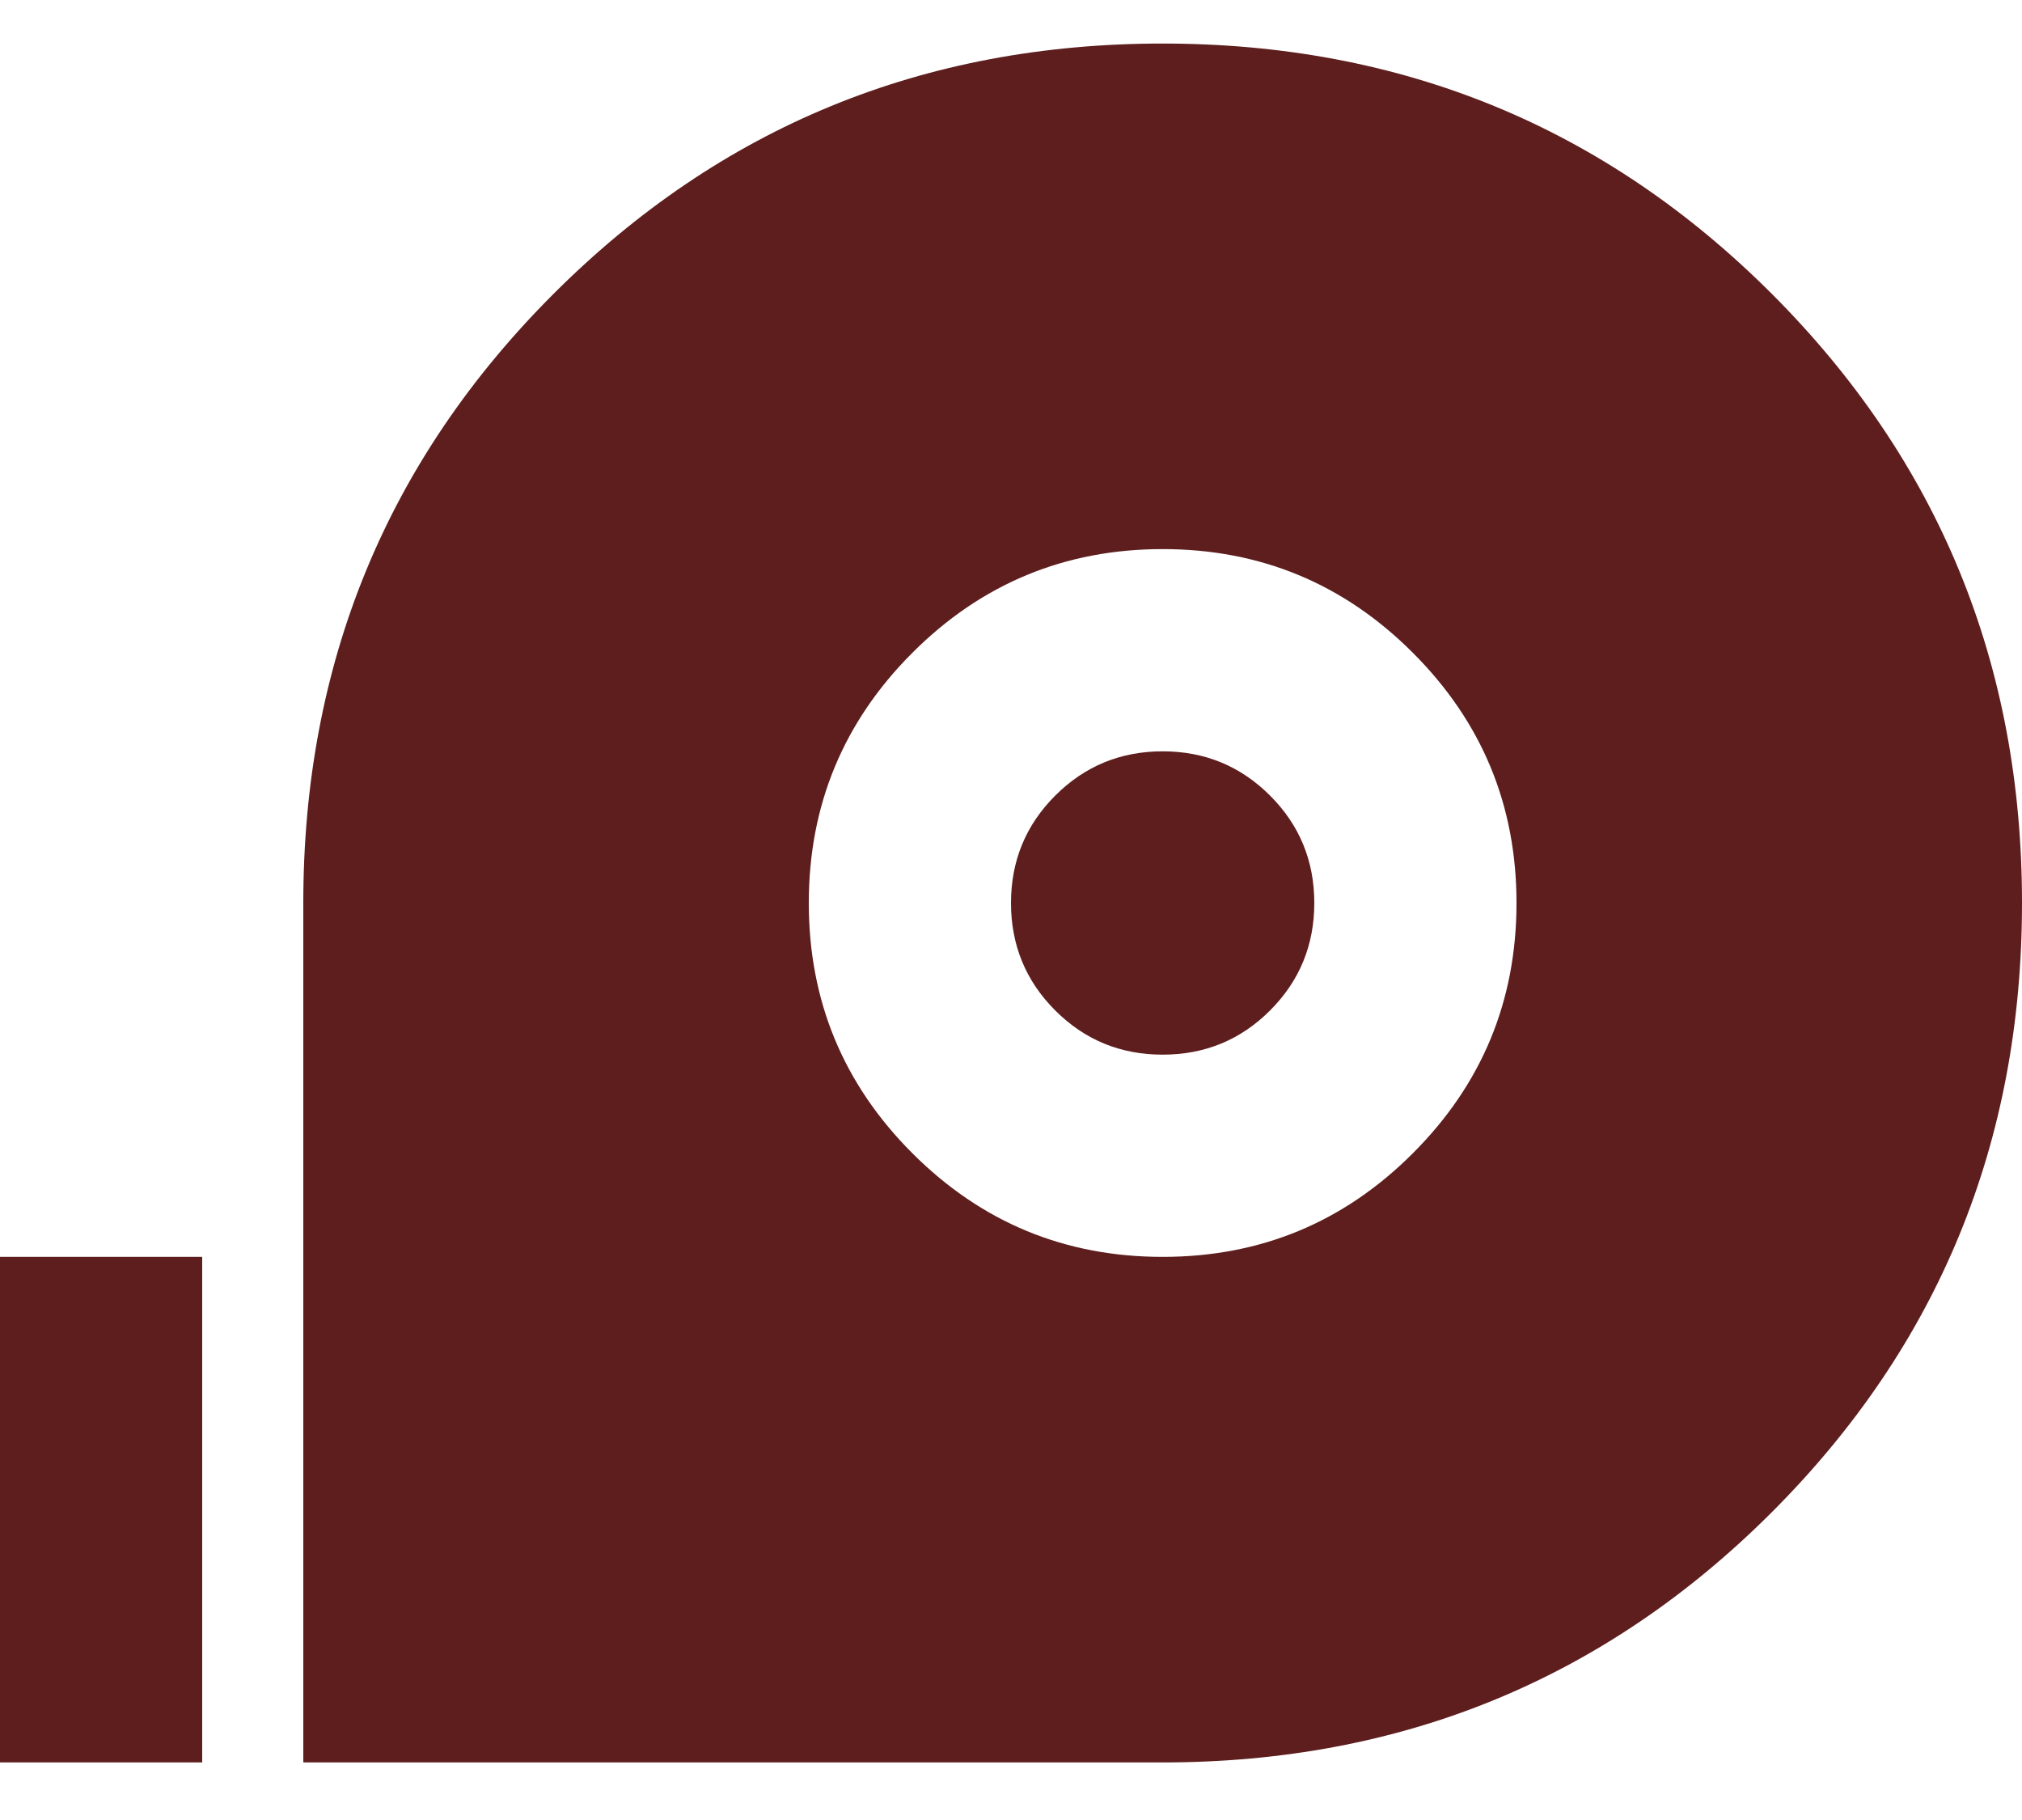 <svg width="30" height="27" viewBox="0 0 30 27" fill="none" xmlns="http://www.w3.org/2000/svg">
<path d="M4.5 26.146V13.396C4.5 9.846 5.737 6.834 8.213 4.359C10.688 1.884 13.7 0.646 17.25 0.646C20.8 0.646 23.812 1.884 26.288 4.359C28.762 6.834 30 9.846 30 13.396C30 16.947 28.762 19.959 26.288 22.434C23.812 24.909 20.8 26.146 17.25 26.146H4.5ZM17.25 18.646C18.7 18.646 19.938 18.134 20.962 17.109C21.988 16.084 22.5 14.847 22.5 13.396C22.5 11.947 21.988 10.709 20.962 9.684C19.938 8.659 18.7 8.146 17.25 8.146C15.8 8.146 14.562 8.659 13.537 9.684C12.512 10.709 12 11.947 12 13.396C12 14.847 12.512 16.084 13.537 17.109C14.562 18.134 15.8 18.646 17.25 18.646ZM17.25 15.646C16.625 15.646 16.094 15.428 15.656 14.99C15.219 14.553 15 14.021 15 13.396C15 12.771 15.219 12.24 15.656 11.803C16.094 11.365 16.625 11.146 17.25 11.146C17.875 11.146 18.406 11.365 18.844 11.803C19.281 12.24 19.5 12.771 19.5 13.396C19.5 14.021 19.281 14.553 18.844 14.99C18.406 15.428 17.875 15.646 17.25 15.646ZM0 26.146V18.646H3V26.146H0Z" fill="#5E1E1E"/>
</svg>
